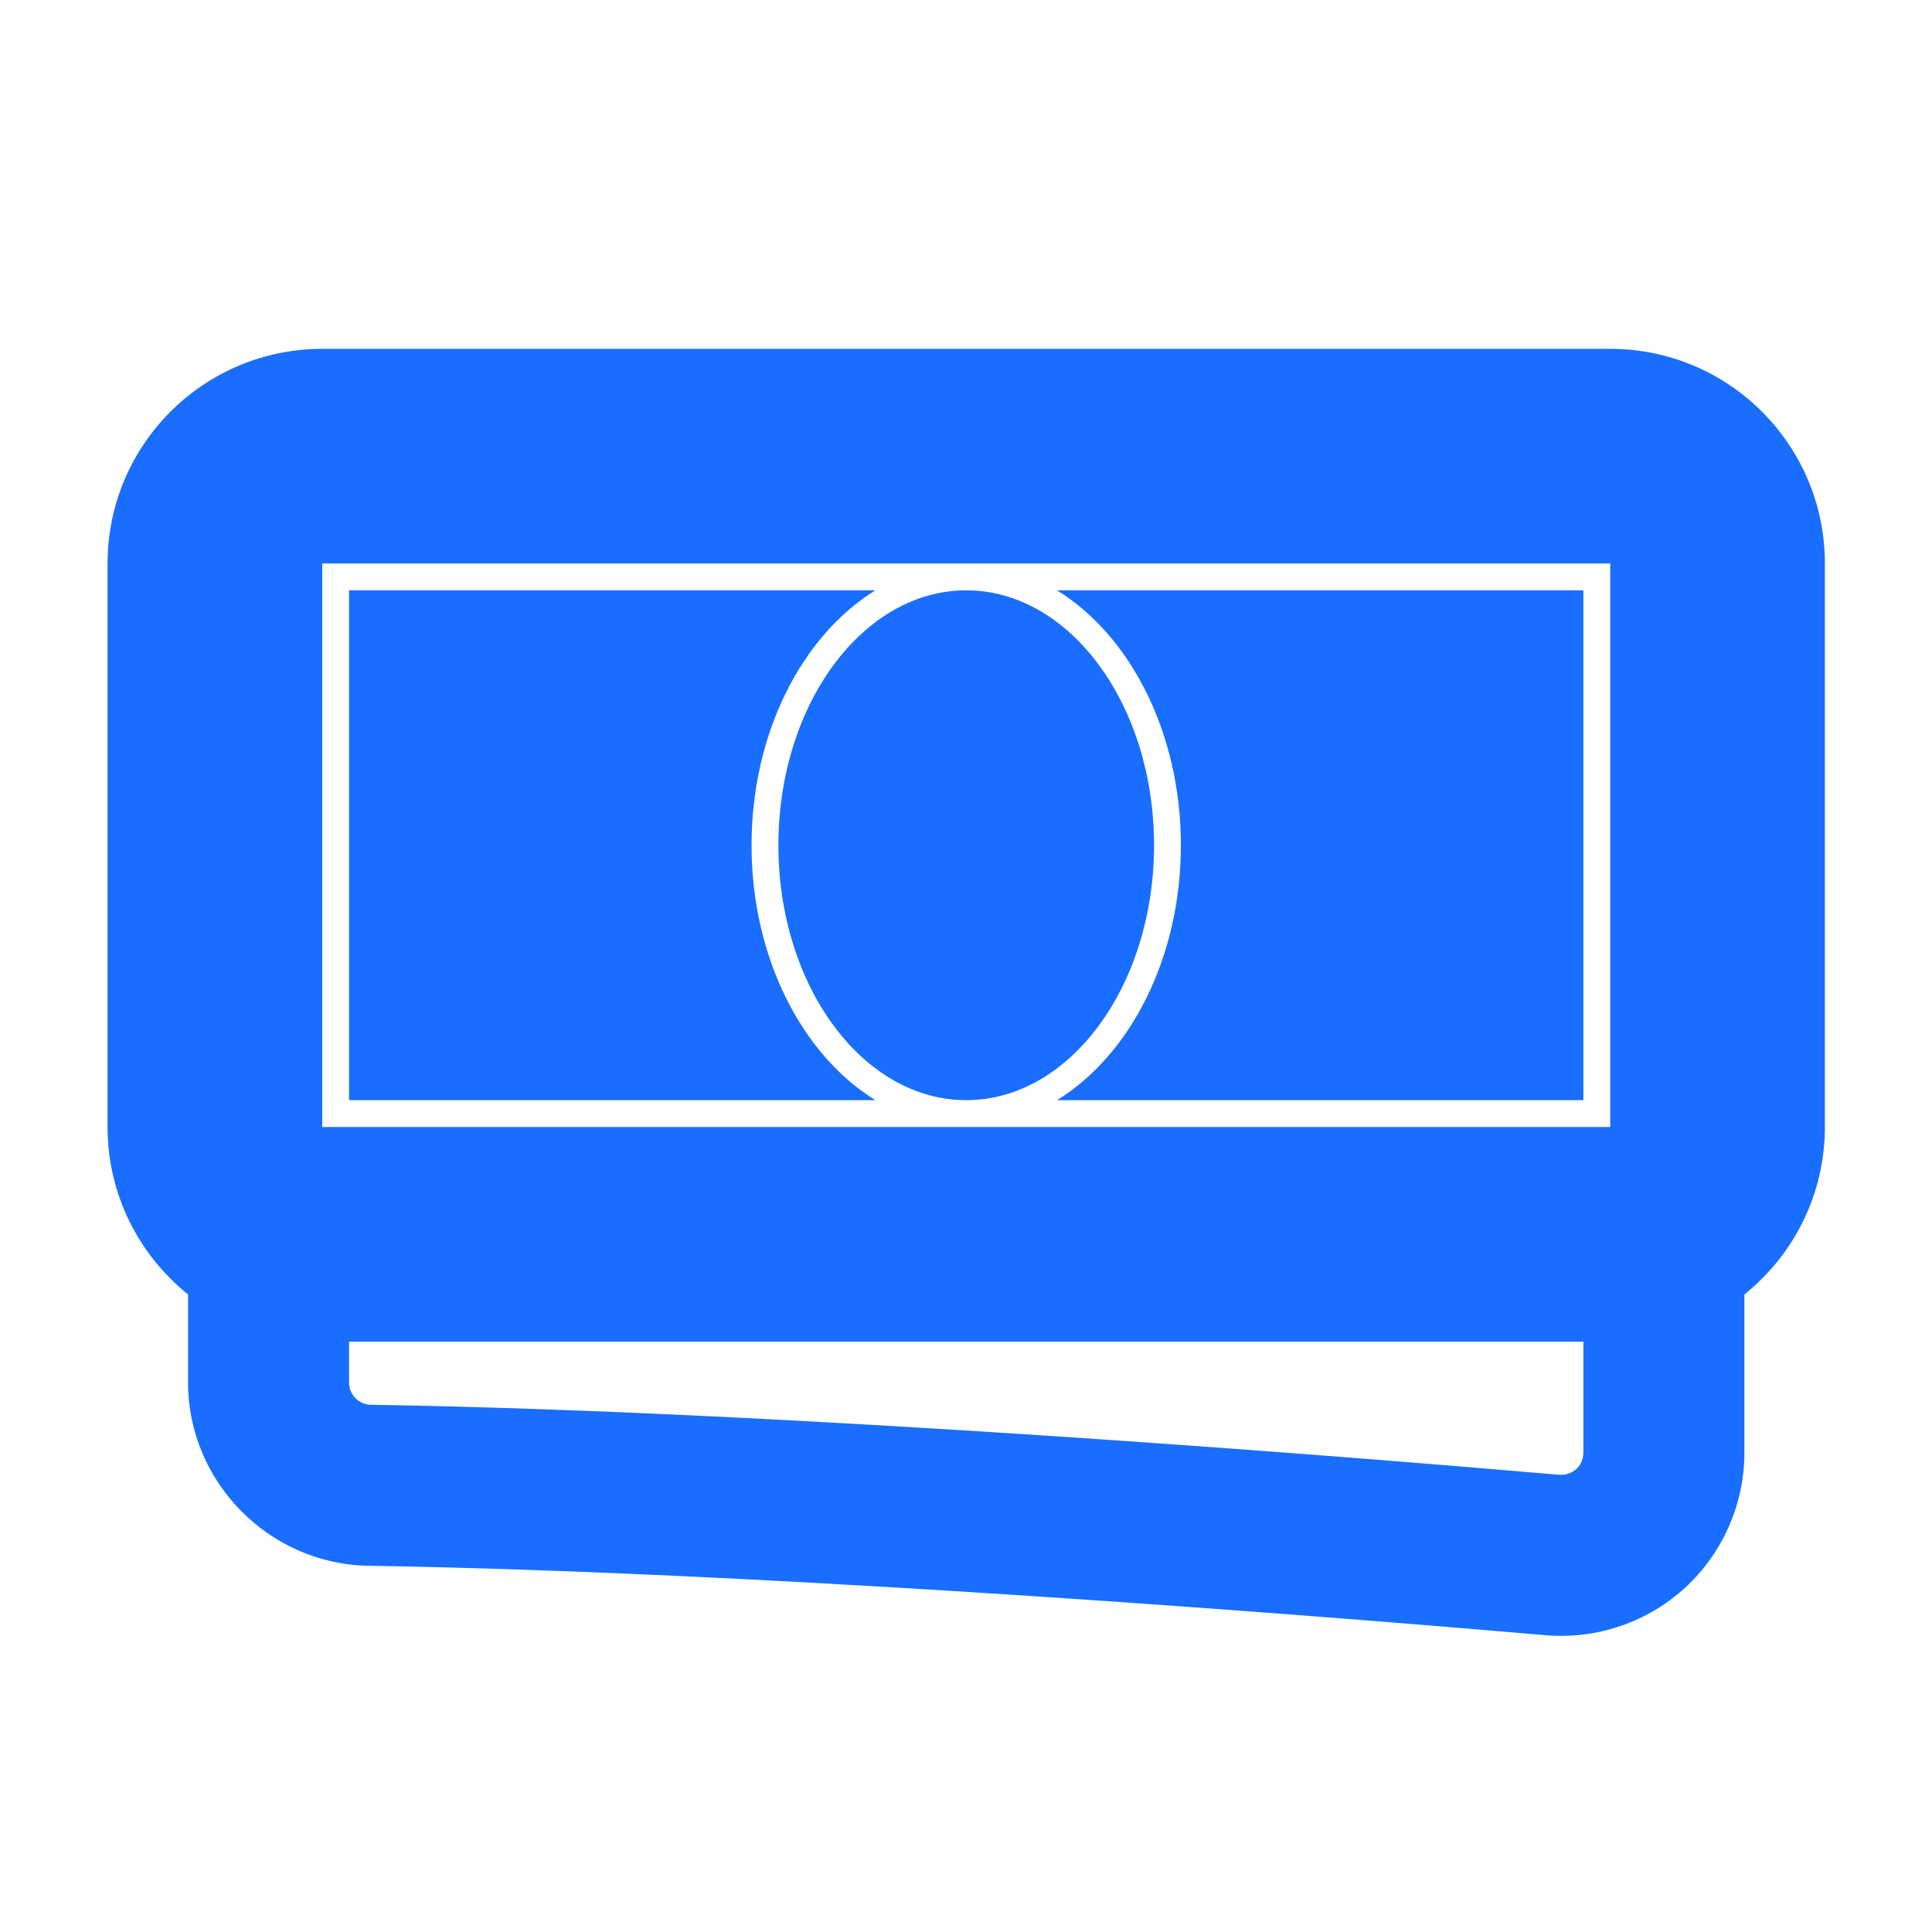 <?xml version="1.0" encoding="UTF-8"?> <svg xmlns="http://www.w3.org/2000/svg" width="86" height="86" viewBox="0 0 86 86" fill="none"> <g clip-path="url(#clip0_16_2193)"> <path d="M14.343 15.528C9.066 15.528 4.788 19.806 4.788 25.083V50.167C4.788 53.182 6.189 55.869 8.371 57.62V61.544C8.371 65.968 11.976 69.626 16.408 69.698C34.751 69.993 59.162 71.957 68.805 72.789C69.036 72.809 69.267 72.819 69.498 72.819C71.527 72.819 73.503 72.057 75.008 70.677C76.686 69.137 77.649 66.943 77.649 64.663V57.62C79.831 55.869 81.232 53.182 81.232 50.167V25.083C81.232 19.806 76.954 15.528 71.677 15.528H14.343ZM14.343 25.083H71.677V50.167H14.343V25.083ZM15.538 26.278V48.972H38.967C35.716 46.968 33.454 42.642 33.454 37.625C33.454 32.608 35.716 28.282 38.967 26.278L15.538 26.278ZM43.01 26.278C38.4 26.278 34.649 31.368 34.649 37.625C34.649 43.881 38.4 48.972 43.01 48.972C47.619 48.972 51.371 43.881 51.371 37.625C51.371 31.368 47.619 26.278 43.01 26.278ZM47.053 26.278C50.304 28.282 52.565 32.608 52.565 37.625C52.565 42.642 50.304 46.968 47.053 48.972H70.482V26.278L47.053 26.278ZM15.538 59.722H70.482V64.663C70.482 65.045 70.282 65.286 70.162 65.396C70.017 65.527 69.753 65.67 69.418 65.648C59.699 64.81 35.093 62.83 16.522 62.531C15.97 62.523 15.538 62.089 15.538 61.544V59.722Z" fill="#196EFF"></path> </g> <defs> <clipPath id="clip0_16_2193"> <rect width="21.419" height="21.419" fill="white" transform="scale(4.015)"></rect> </clipPath> </defs> </svg> 